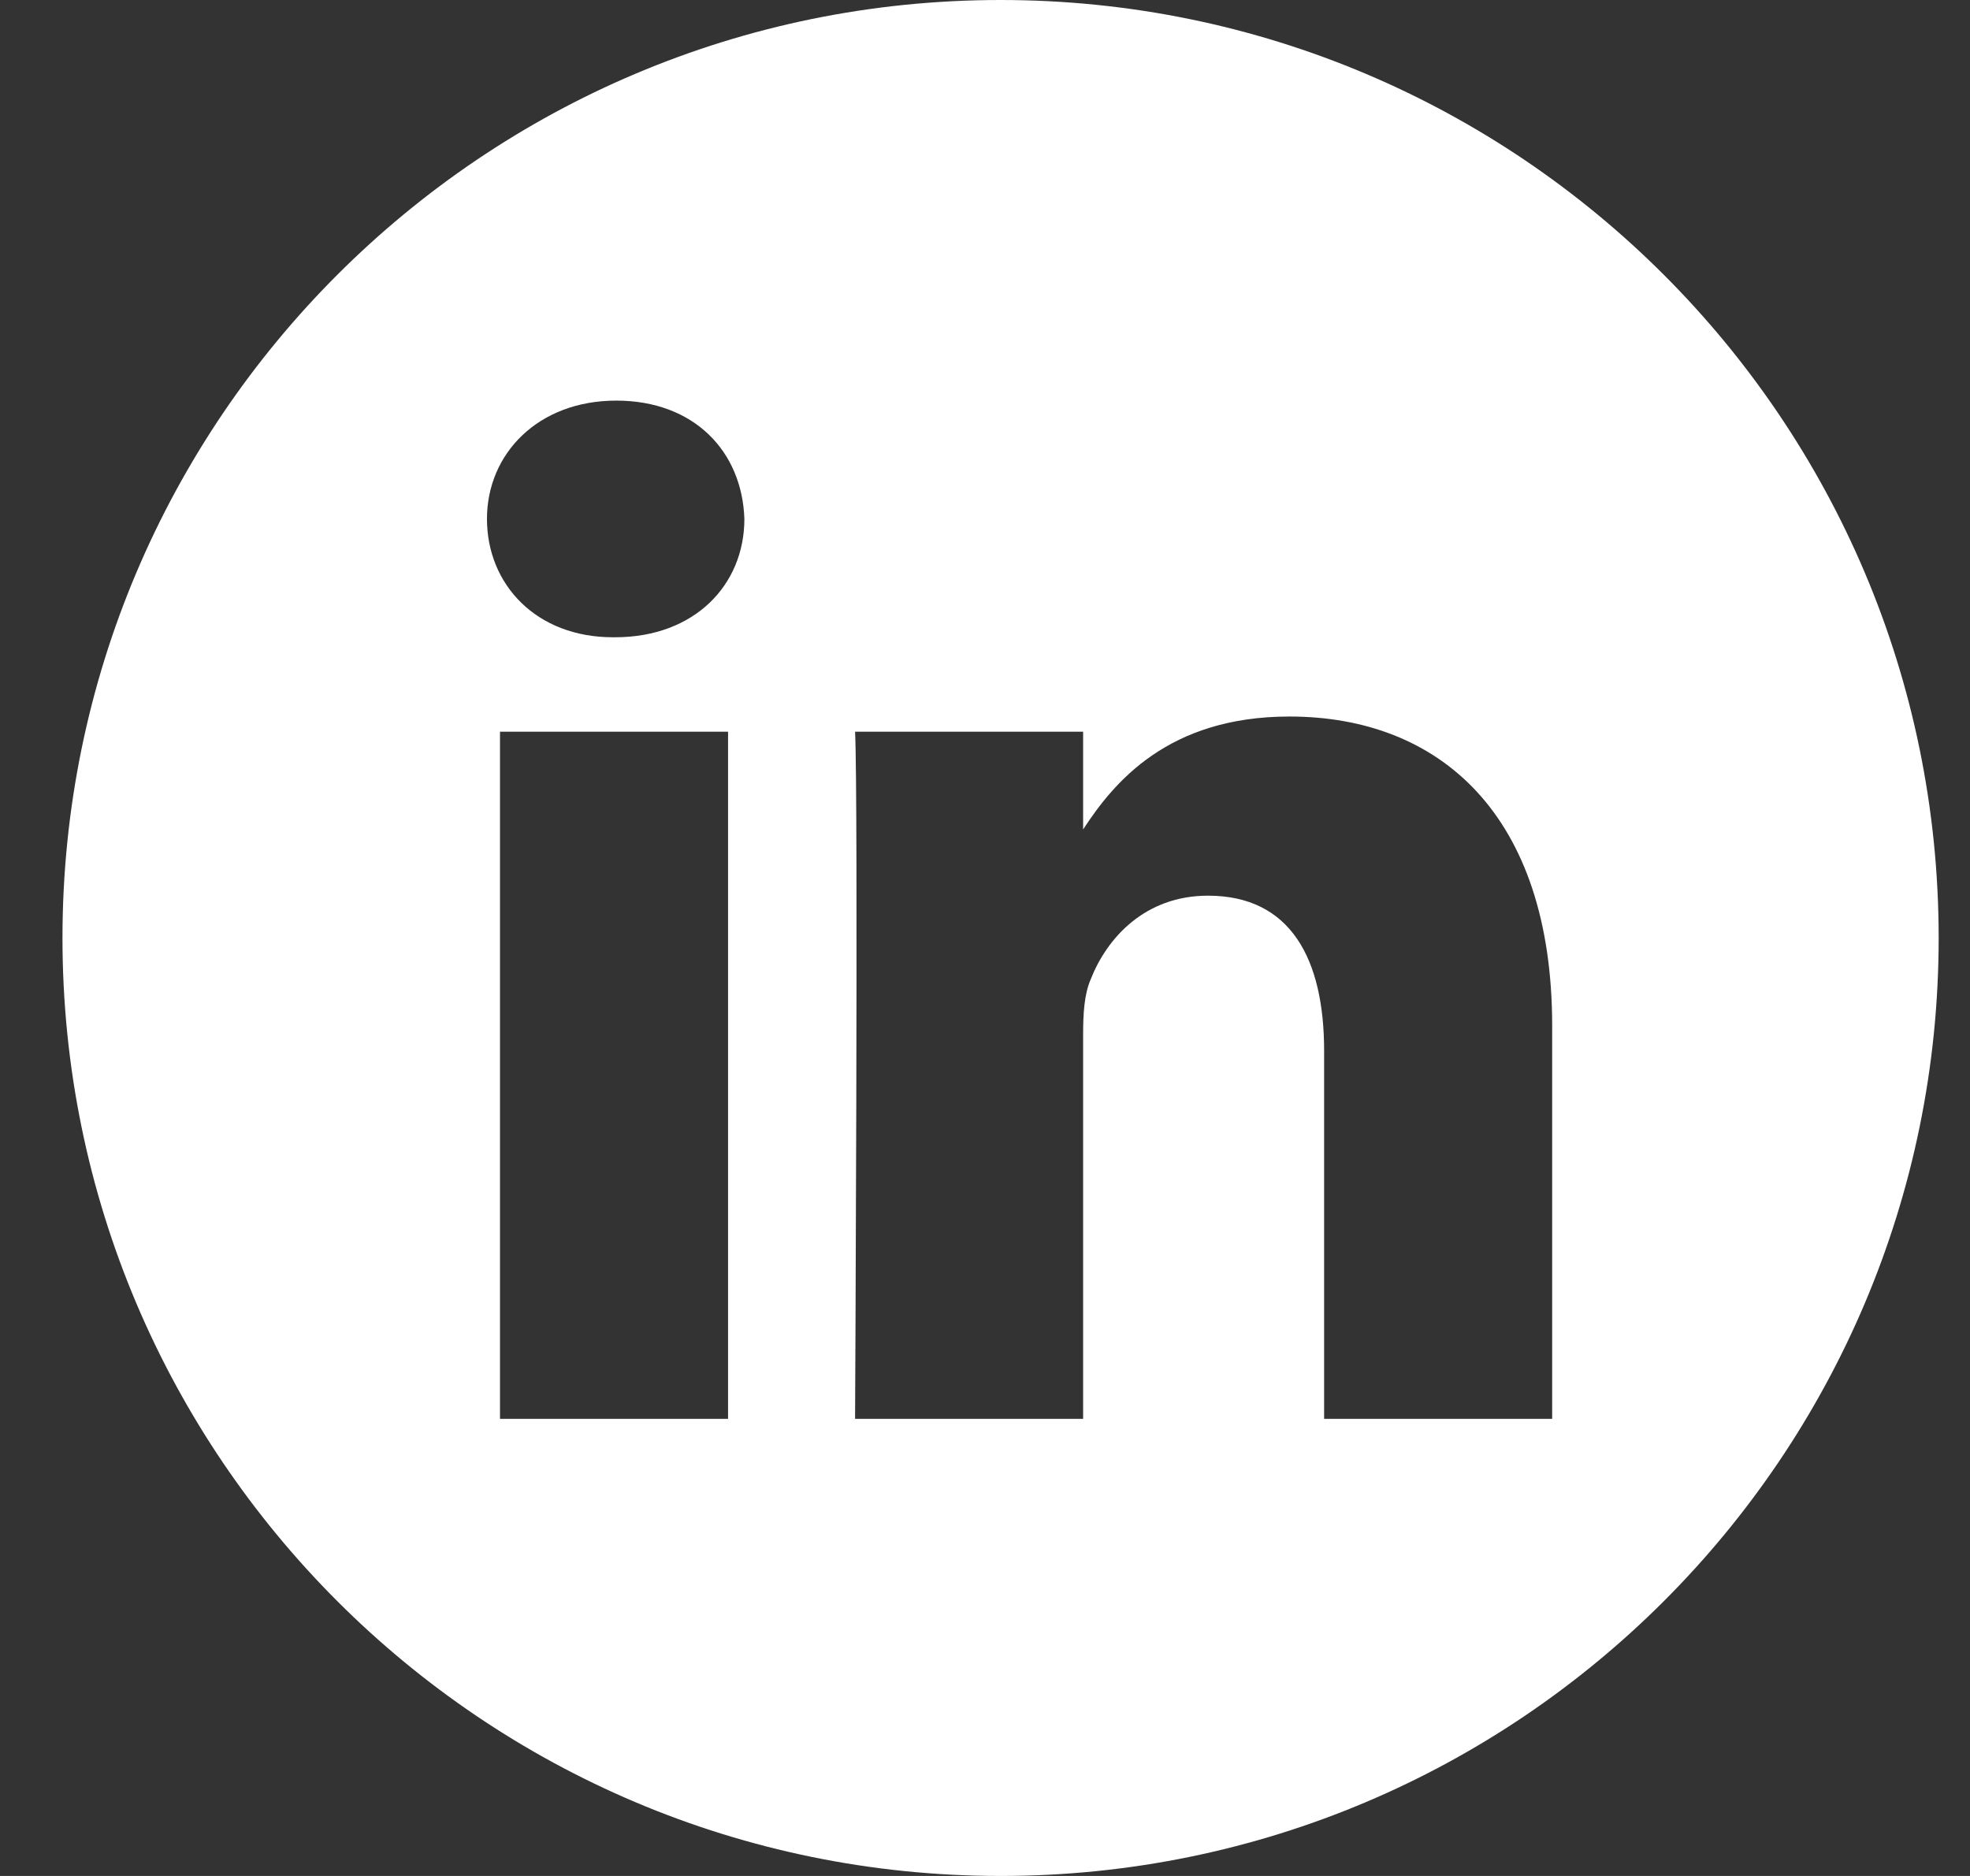<svg width="21" height="20" viewBox="0 0 21 20" fill="none" xmlns="http://www.w3.org/2000/svg">
<rect x="0" y="0" width="21" height="20" fill="#333333" stroke="none"/>
<path d="M10.666 0C5.145 0 0.666 4.479 0.666 10C0.666 15.521 5.145 20 10.666 20C16.187 20 20.666 15.521 20.666 10C20.666 4.479 16.187 0 10.666 0ZM7.761 15.127H5.33V7.801H7.761V15.127ZM6.546 6.794H6.534C5.712 6.794 5.191 6.227 5.191 5.532C5.191 4.838 5.735 4.271 6.569 4.271C7.402 4.271 7.911 4.815 7.935 5.532C7.935 6.238 7.402 6.794 6.557 6.794M16.546 15.127H14.115V11.204C14.115 10.22 13.756 9.549 12.877 9.549C12.205 9.549 11.8 10 11.627 10.44C11.557 10.602 11.546 10.81 11.546 11.03V15.127H9.115C9.115 15.127 9.15 8.484 9.115 7.801H11.546V8.843C11.87 8.345 12.448 7.639 13.745 7.639C15.342 7.639 16.546 8.681 16.546 10.938V15.139V15.127Z" fill="white"/>
</svg>
